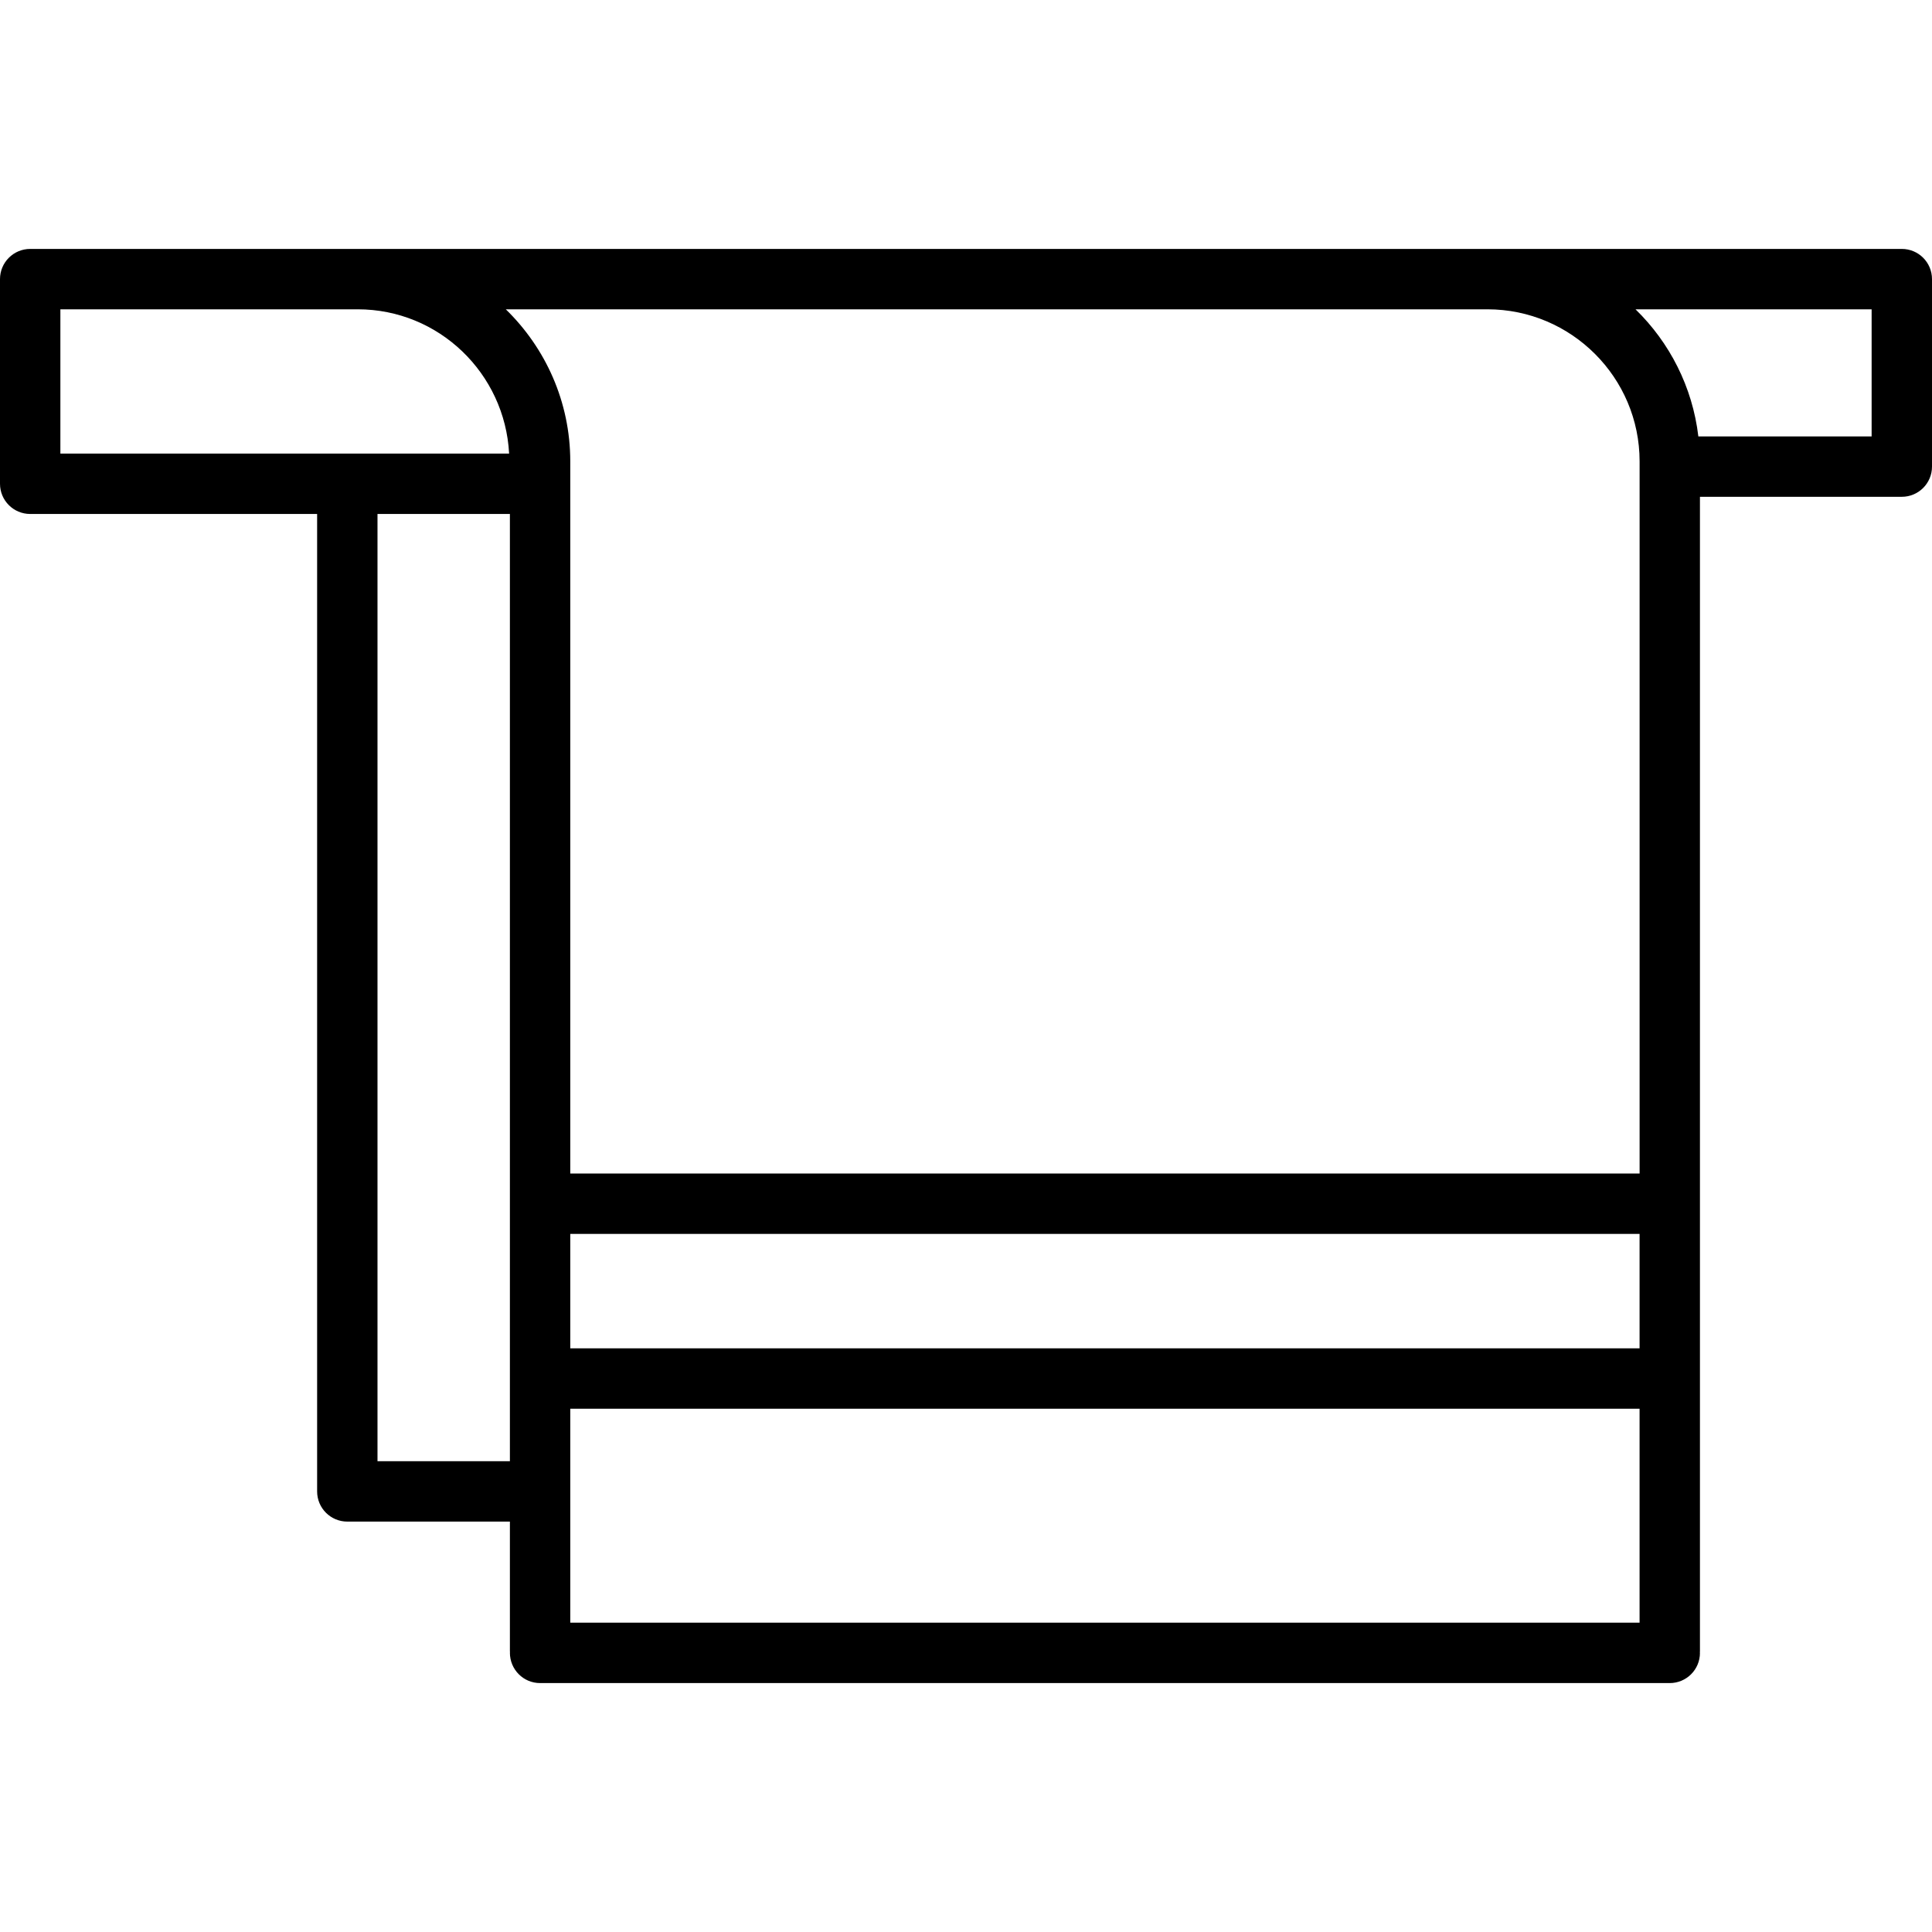 <svg xmlns="http://www.w3.org/2000/svg" xmlns:xlink="http://www.w3.org/1999/xlink" fill="#000000" height="800px" width="800px" id="Layer_1" viewBox="0 0 64 64" xml:space="preserve"> <path id="Towel" d="M63,8.246H49.271h-0.994H11.849h-0.248H1c-0.552,0-1,0.447-1,1v6.78 c0,0.553,0.448,1,1,1h9.505V49.405c0,0.553,0.448,1,1,1h5.386v4.31 c0,0.007,0.004,0.013,0.004,0.013c0,0.014-0.004,0.019-0.004,0.019 c0,0.56,0.448,1.007,1,1.007h37.422c0.552,0,1-0.447,1-1c0,0-0.004-0.013-0.004-0.02 c0,0,0.004-0.012,0.004-0.019V16.457H63c0.552,0,1-0.447,1-1V9.246 C64,8.693,63.552,8.246,63,8.246z M48.278,10.246h0.994c2.78,0,5.042,2.261,5.042,5.04 v23.588H18.891V15.286c0-1.975-0.821-3.76-2.136-5.04H48.278z M54.313,44.666H18.891 v-3.792h35.422V44.666z M18.891,46.666h35.422v7.088H18.891V46.666z M2,10.246 h9.601h0.248c2.691,0,4.877,2.124,5.016,4.78H2V10.246z M12.505,48.405V17.026 h4.386V48.405H12.505z M62,14.457h-5.74C56.066,12.814,55.306,11.344,54.178,10.246H62 V14.457z"></path> </svg>